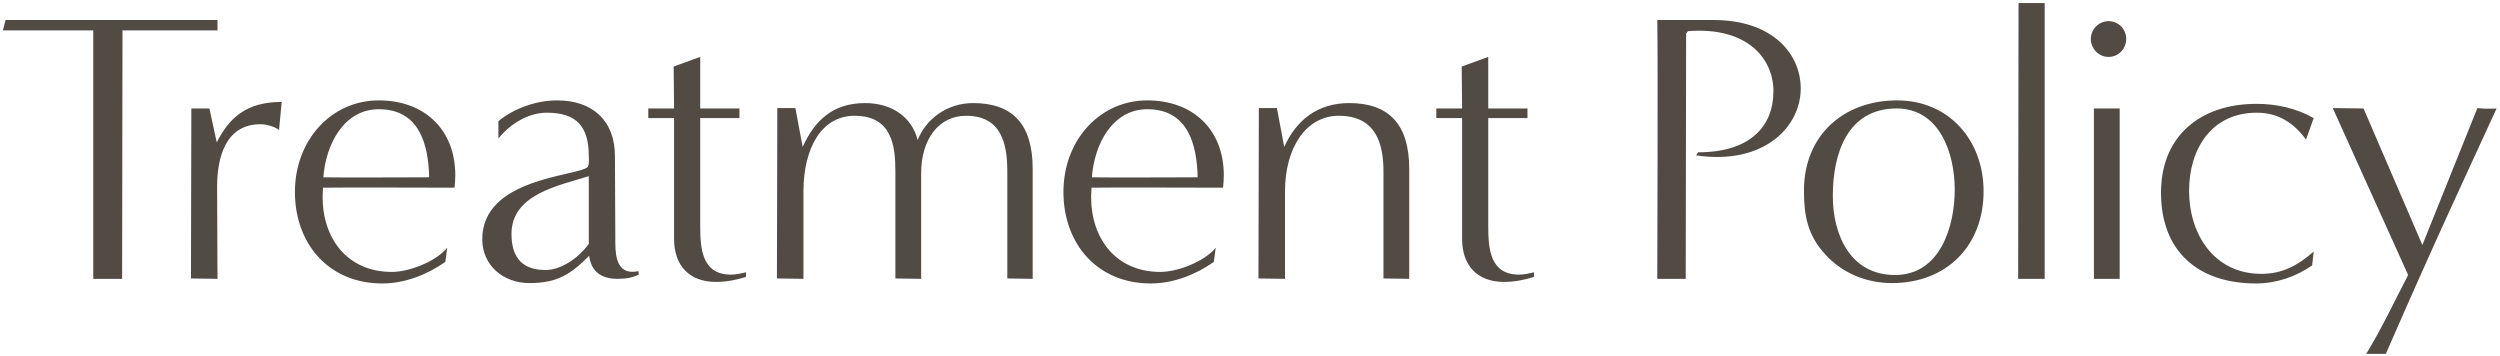<svg width="520" height="74" viewBox="0 0 520 74" fill="none" xmlns="http://www.w3.org/2000/svg">
<path d="M25.4 58H19.4C19.4 53.28 19.4 18.64 19.4 6.32C19.48 6.32 4.76 6.32 0.6 6.32L1.16 4.16C1.16 4.16 43.16 4.16 45.24 4.16V6.32C41.08 6.32 25.48 6.32 25.48 6.32C25.48 21.76 25.4 42.64 25.4 58ZM45.239 58L39.719 57.92L39.799 22.56H43.559L45.079 29.6C47.639 24.64 51.079 21.2 58.599 21.2L58.039 27.04C57.159 26.32 55.319 25.84 54.199 25.84C46.839 25.84 45.159 32.88 45.159 38.88L45.239 58ZM93.024 51.52L92.624 54.48C88.864 57.12 84.224 58.96 79.504 58.96C68.384 58.96 61.344 50.72 61.344 39.92C61.344 29.2 68.864 20.88 78.784 20.88C88.224 20.88 94.704 26.88 94.704 36.48C94.704 37.36 94.624 38.24 94.544 39.04C90.624 39.04 71.104 38.96 67.184 39.04C67.184 39.68 67.104 40.32 67.104 40.96C67.104 49.68 72.304 56.56 81.504 56.56C85.104 56.56 90.704 54.4 93.024 51.52ZM89.264 36.88C89.104 29.92 87.184 22.72 78.784 22.72C71.504 22.72 67.744 30.08 67.264 36.88C70.944 36.96 85.664 36.88 89.264 36.88ZM132.789 56.4L132.869 57.12C131.509 57.76 130.229 58 128.469 58C124.949 58 122.949 56.4 122.549 53.2C118.629 57.12 115.909 58.88 110.069 58.88C104.789 58.88 100.309 55.28 100.309 49.76C100.309 37.04 119.749 36.72 122.149 34.8C122.629 34.48 122.469 32.96 122.469 32.48C122.469 26.4 119.989 23.44 113.749 23.44C109.269 23.44 105.509 26.48 103.669 28.8V25.2C106.869 22.56 111.509 20.88 115.909 20.88C123.189 20.88 127.909 25.04 127.909 32.48C127.909 38.48 127.989 44.48 127.989 50.48C127.989 53.76 128.549 57.28 132.789 56.4ZM122.469 50.72V36.64C116.469 38.56 106.389 40.32 106.389 48.64C106.389 53.84 108.869 56.16 113.509 56.16C116.549 56.16 120.229 53.84 122.469 50.72ZM155.164 56.64V57.6C153.164 58.24 151.004 58.64 148.924 58.64C143.324 58.64 140.204 55.2 140.204 49.68V24.56H134.844V22.56H140.204L140.124 13.84L145.644 11.84V22.56H153.804V24.56H145.644C145.644 24.56 145.644 40.16 145.644 46.88C145.644 51.68 145.964 57.12 152.044 57.12C153.084 57.12 154.124 56.88 155.164 56.64ZM214.8 58L209.52 57.92C209.52 57.92 209.52 44 209.52 35.68C209.52 30.08 208.4 24.08 200.96 24.08C195.36 24.08 191.6 28.8 191.6 36.08V58L186.24 57.92C186.24 57.92 186.24 44 186.24 35.68C186.24 30.48 185.6 24.08 177.76 24.08C170.88 24.08 167.12 30.8 167.12 39.84V58L161.6 57.92C161.6 57.92 161.68 30.08 161.68 22.48H165.44L166.96 30.56C169.44 25.04 173.28 21.44 179.92 21.44C185.44 21.44 189.6 24.24 190.88 29.12C192.56 24.8 196.96 21.44 202.4 21.44C210.48 21.44 214.8 25.68 214.8 35.12V58ZM252.874 51.52L252.474 54.48C248.714 57.12 244.074 58.96 239.354 58.96C228.234 58.96 221.194 50.72 221.194 39.92C221.194 29.2 228.714 20.88 238.634 20.88C248.074 20.88 254.554 26.88 254.554 36.48C254.554 37.36 254.474 38.24 254.394 39.04C250.474 39.04 230.954 38.96 227.034 39.04C227.034 39.68 226.954 40.32 226.954 40.96C226.954 49.68 232.154 56.56 241.354 56.56C244.954 56.56 250.554 54.4 252.874 51.52ZM249.114 36.88C248.954 29.92 247.034 22.72 238.634 22.72C231.354 22.72 227.594 30.08 227.114 36.88C230.794 36.96 245.514 36.88 249.114 36.88ZM293.119 58L287.759 57.92C287.759 57.92 287.759 44 287.759 35.68C287.759 30.48 286.559 24.08 278.479 24.08C271.599 24.08 267.279 30.8 267.279 39.84V58L261.759 57.92C261.759 57.92 261.839 30.08 261.839 22.48H265.599L267.119 30.56C269.599 25.04 273.999 21.44 280.639 21.44C288.719 21.44 293.119 25.68 293.119 35.12V58ZM319.076 56.64V57.6C317.076 58.24 314.916 58.64 312.836 58.64C307.236 58.64 304.116 55.2 304.116 49.68V24.56H298.756V22.56H304.116L304.036 13.84L309.556 11.84V22.56H317.716V24.56H309.556C309.556 24.56 309.556 40.16 309.556 46.88C309.556 51.68 309.876 57.12 315.956 57.12C316.996 57.12 318.036 56.88 319.076 56.64ZM350.633 58H344.713C344.713 53.28 344.873 12.48 344.713 4.16H356.393C368.793 4.16 374.553 11.28 374.553 18.4C374.553 26.4 366.873 34.4 352.793 32.32L353.193 31.68C363.993 31.68 368.873 26.32 368.873 18.96C368.873 12.32 363.593 5.52 351.113 6.48L350.713 6.96C350.713 22.32 350.633 42.64 350.633 58ZM393.545 58.88C388.185 58.88 383.145 56.8 379.625 52.88C375.945 48.88 375.225 44.8 375.225 39.6C375.225 28.16 383.465 20.88 394.585 20.88C405.465 20.88 412.585 29.28 412.585 39.76C412.585 51.2 404.825 58.88 393.545 58.88ZM394.185 57.2C403.545 57.2 406.585 47.12 406.585 39.44C406.585 31.92 403.465 22.56 394.505 22.56C384.185 22.56 381.225 32.08 381.225 40.72C381.225 48.8 384.825 57.2 394.185 57.2ZM425.295 58H419.775L419.855 0.64H425.295V58ZM438.574 11.84C436.574 11.84 434.894 10.16 434.894 8.08C434.894 6.08 436.574 4.4 438.574 4.4C440.654 4.4 442.254 6.08 442.254 8.08C442.254 10.16 440.654 11.84 438.574 11.84ZM440.894 58H435.534V22.56H440.894V58ZM481.248 52.32L480.928 55.2C477.488 57.6 473.408 58.96 469.248 58.96C457.328 58.96 449.488 52.4 449.488 40.08C449.488 28.16 457.808 21.6 469.328 21.6C473.488 21.6 477.568 22.48 481.248 24.56L479.648 29.04C477.168 25.6 473.888 23.44 469.408 23.44C459.968 23.44 455.328 31.04 455.328 39.68C455.328 48.72 460.528 56.96 470.368 56.96C474.768 56.96 477.968 55.2 481.248 52.32ZM496.253 73.6H492.173C495.453 68.24 498.173 62.4 500.893 57.2L485.213 22.48L491.613 22.56L503.853 50.96L515.293 22.48C516.653 22.64 518.013 22.64 519.293 22.56C513.213 35.84 506.813 49.36 496.253 73.6Z" fill="#524B44"/>
</svg>
